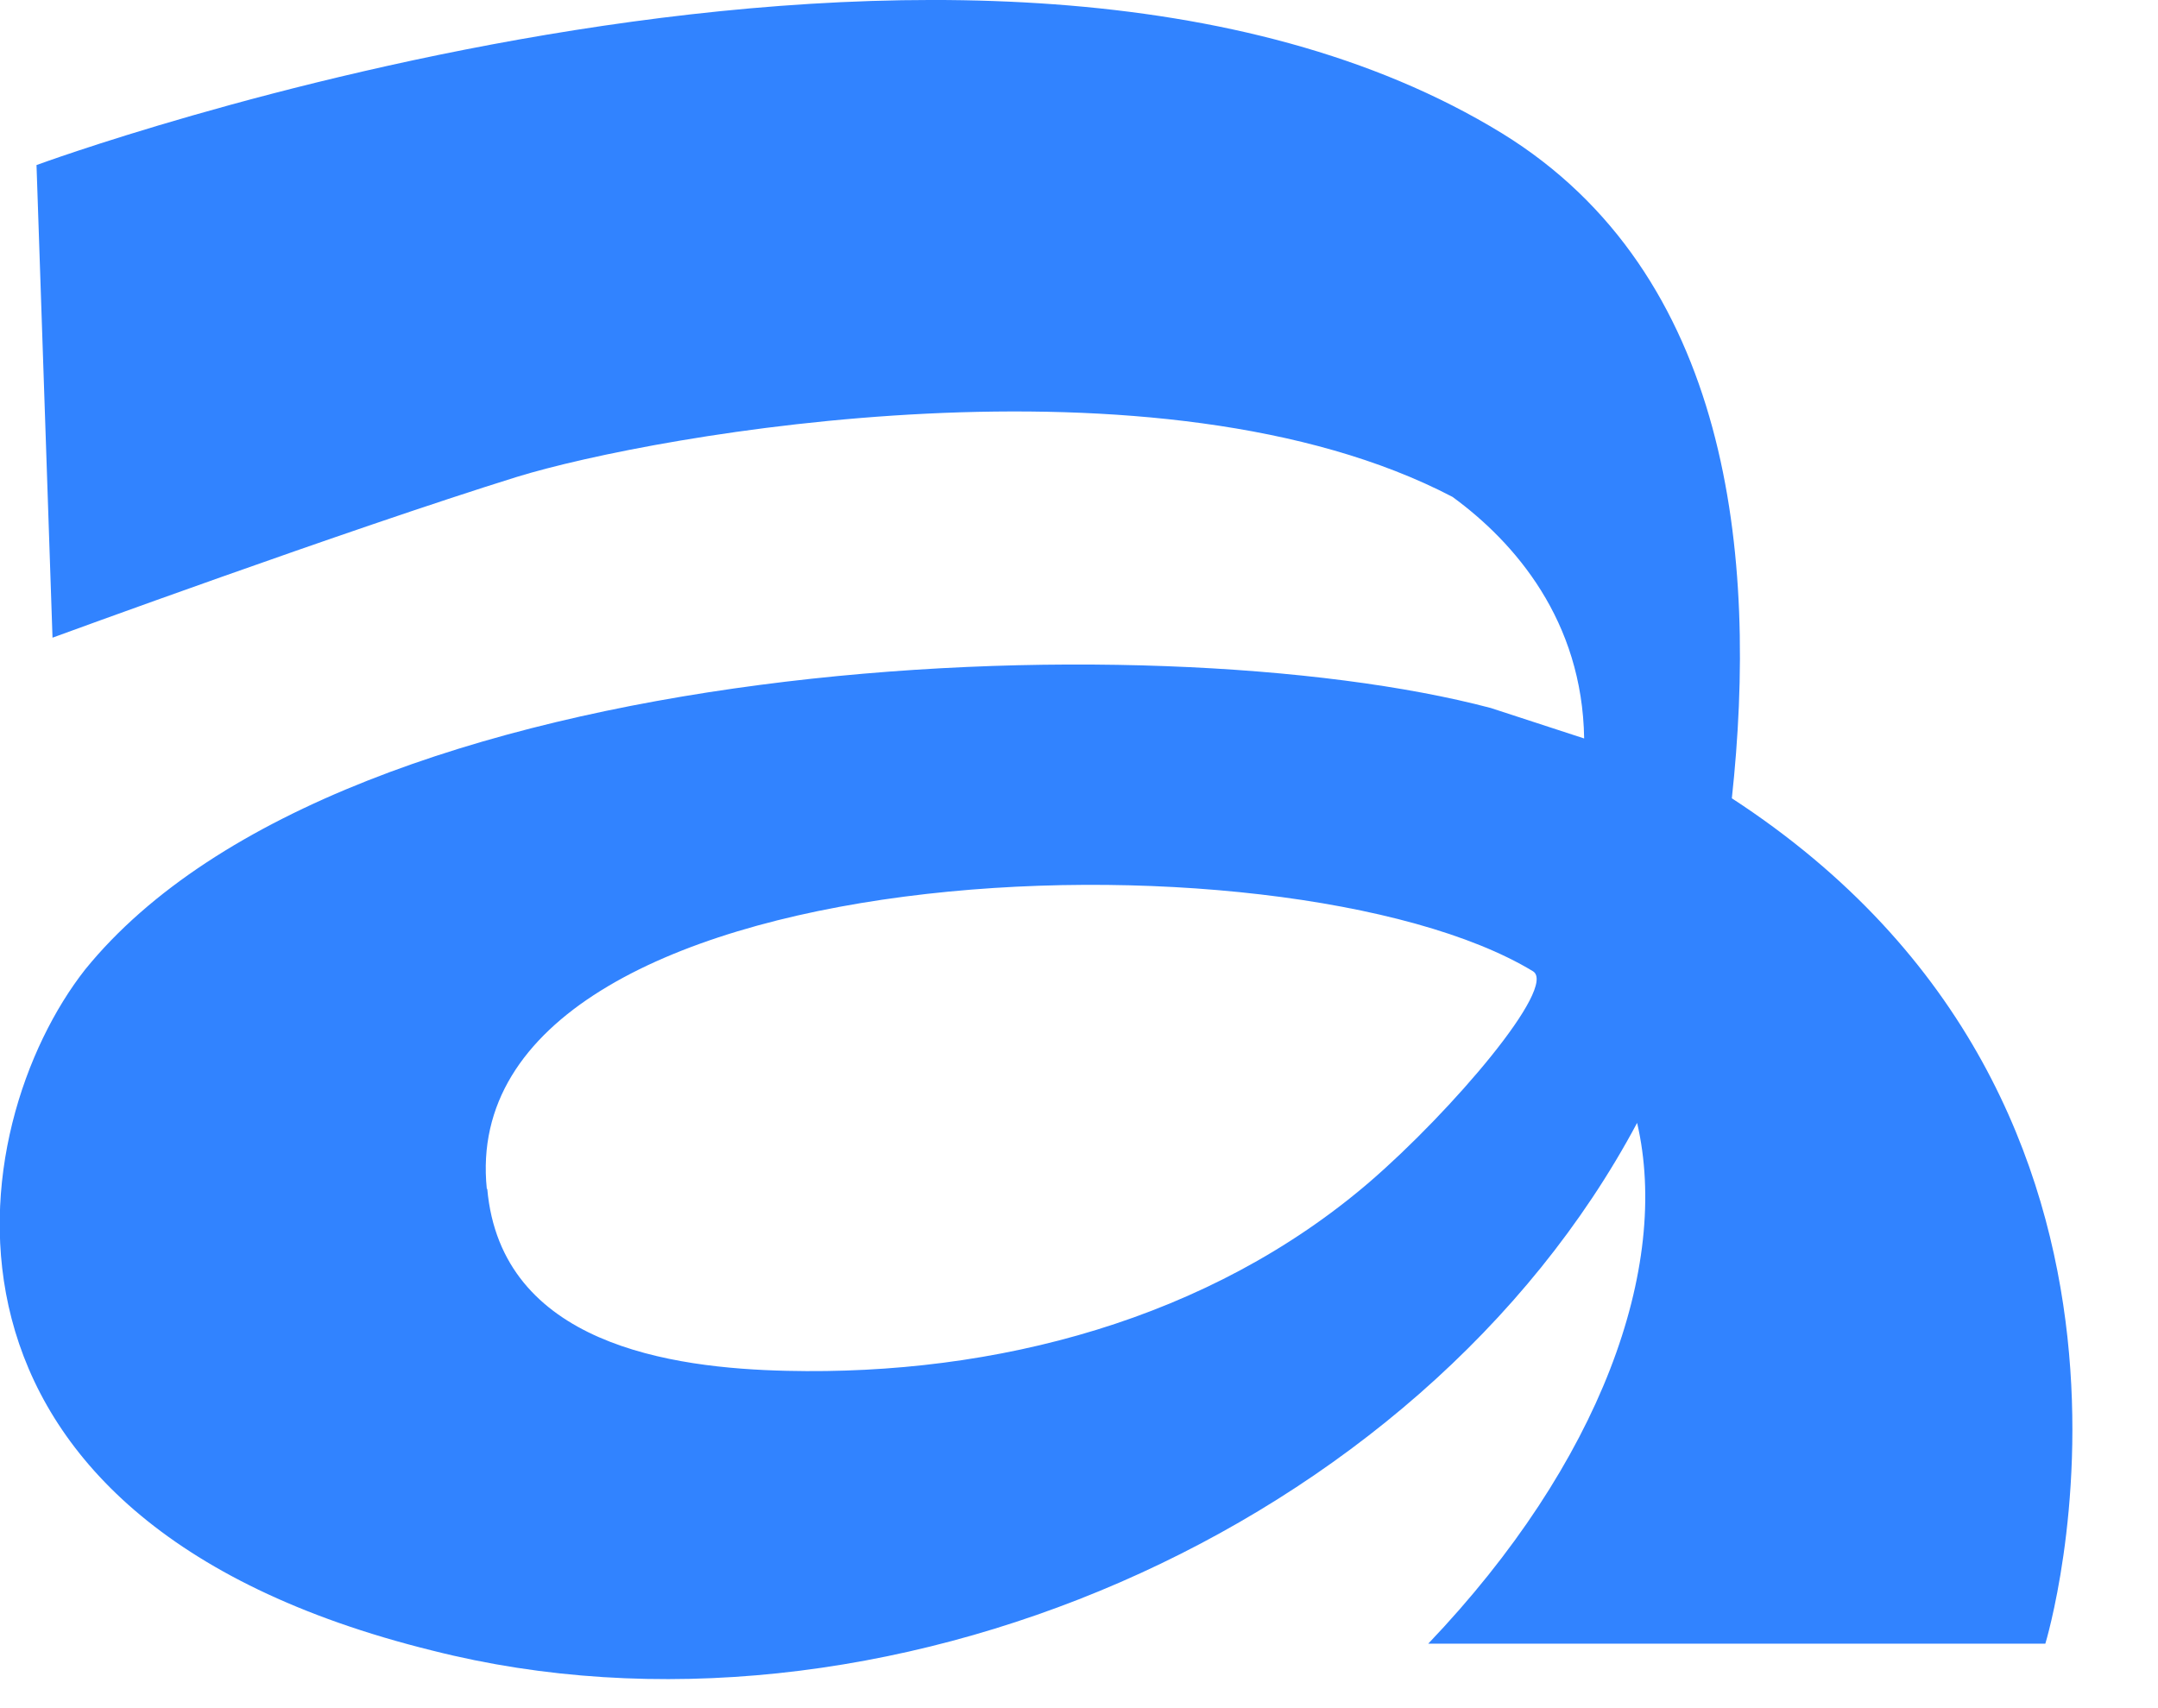 <svg width="24" height="19" viewBox="0 0 24 19" fill="none" xmlns="http://www.w3.org/2000/svg">
<path d="M19.26 8.885C19.554 6.175 19.24 3.044 16.705 1.483C10.939 -2.049 0.406 1.836 0.406 1.836L0.584 7.093C0.584 7.093 3.868 5.89 5.747 5.305C7.283 4.832 12.899 3.827 16.154 5.527C16.85 6.035 17.598 6.904 17.618 8.214L16.579 7.875C12.837 6.885 3.844 7.213 0.947 10.784C-0.411 12.514 -1.164 16.886 4.81 18.36C9.76 19.616 15.783 17.036 18.207 12.49C18.579 14.094 17.806 16.268 15.884 18.283H22.747C22.747 18.283 24.567 12.33 19.255 8.876L19.26 8.885ZM5.414 13.224C5.027 9.446 14.305 9.141 17.048 10.803C17.328 10.973 16.145 12.359 15.232 13.147C13.45 14.678 11.074 15.302 8.751 15.248C7.466 15.219 5.573 14.954 5.419 13.224H5.414Z" fill="#3183FF"/>
</svg>
